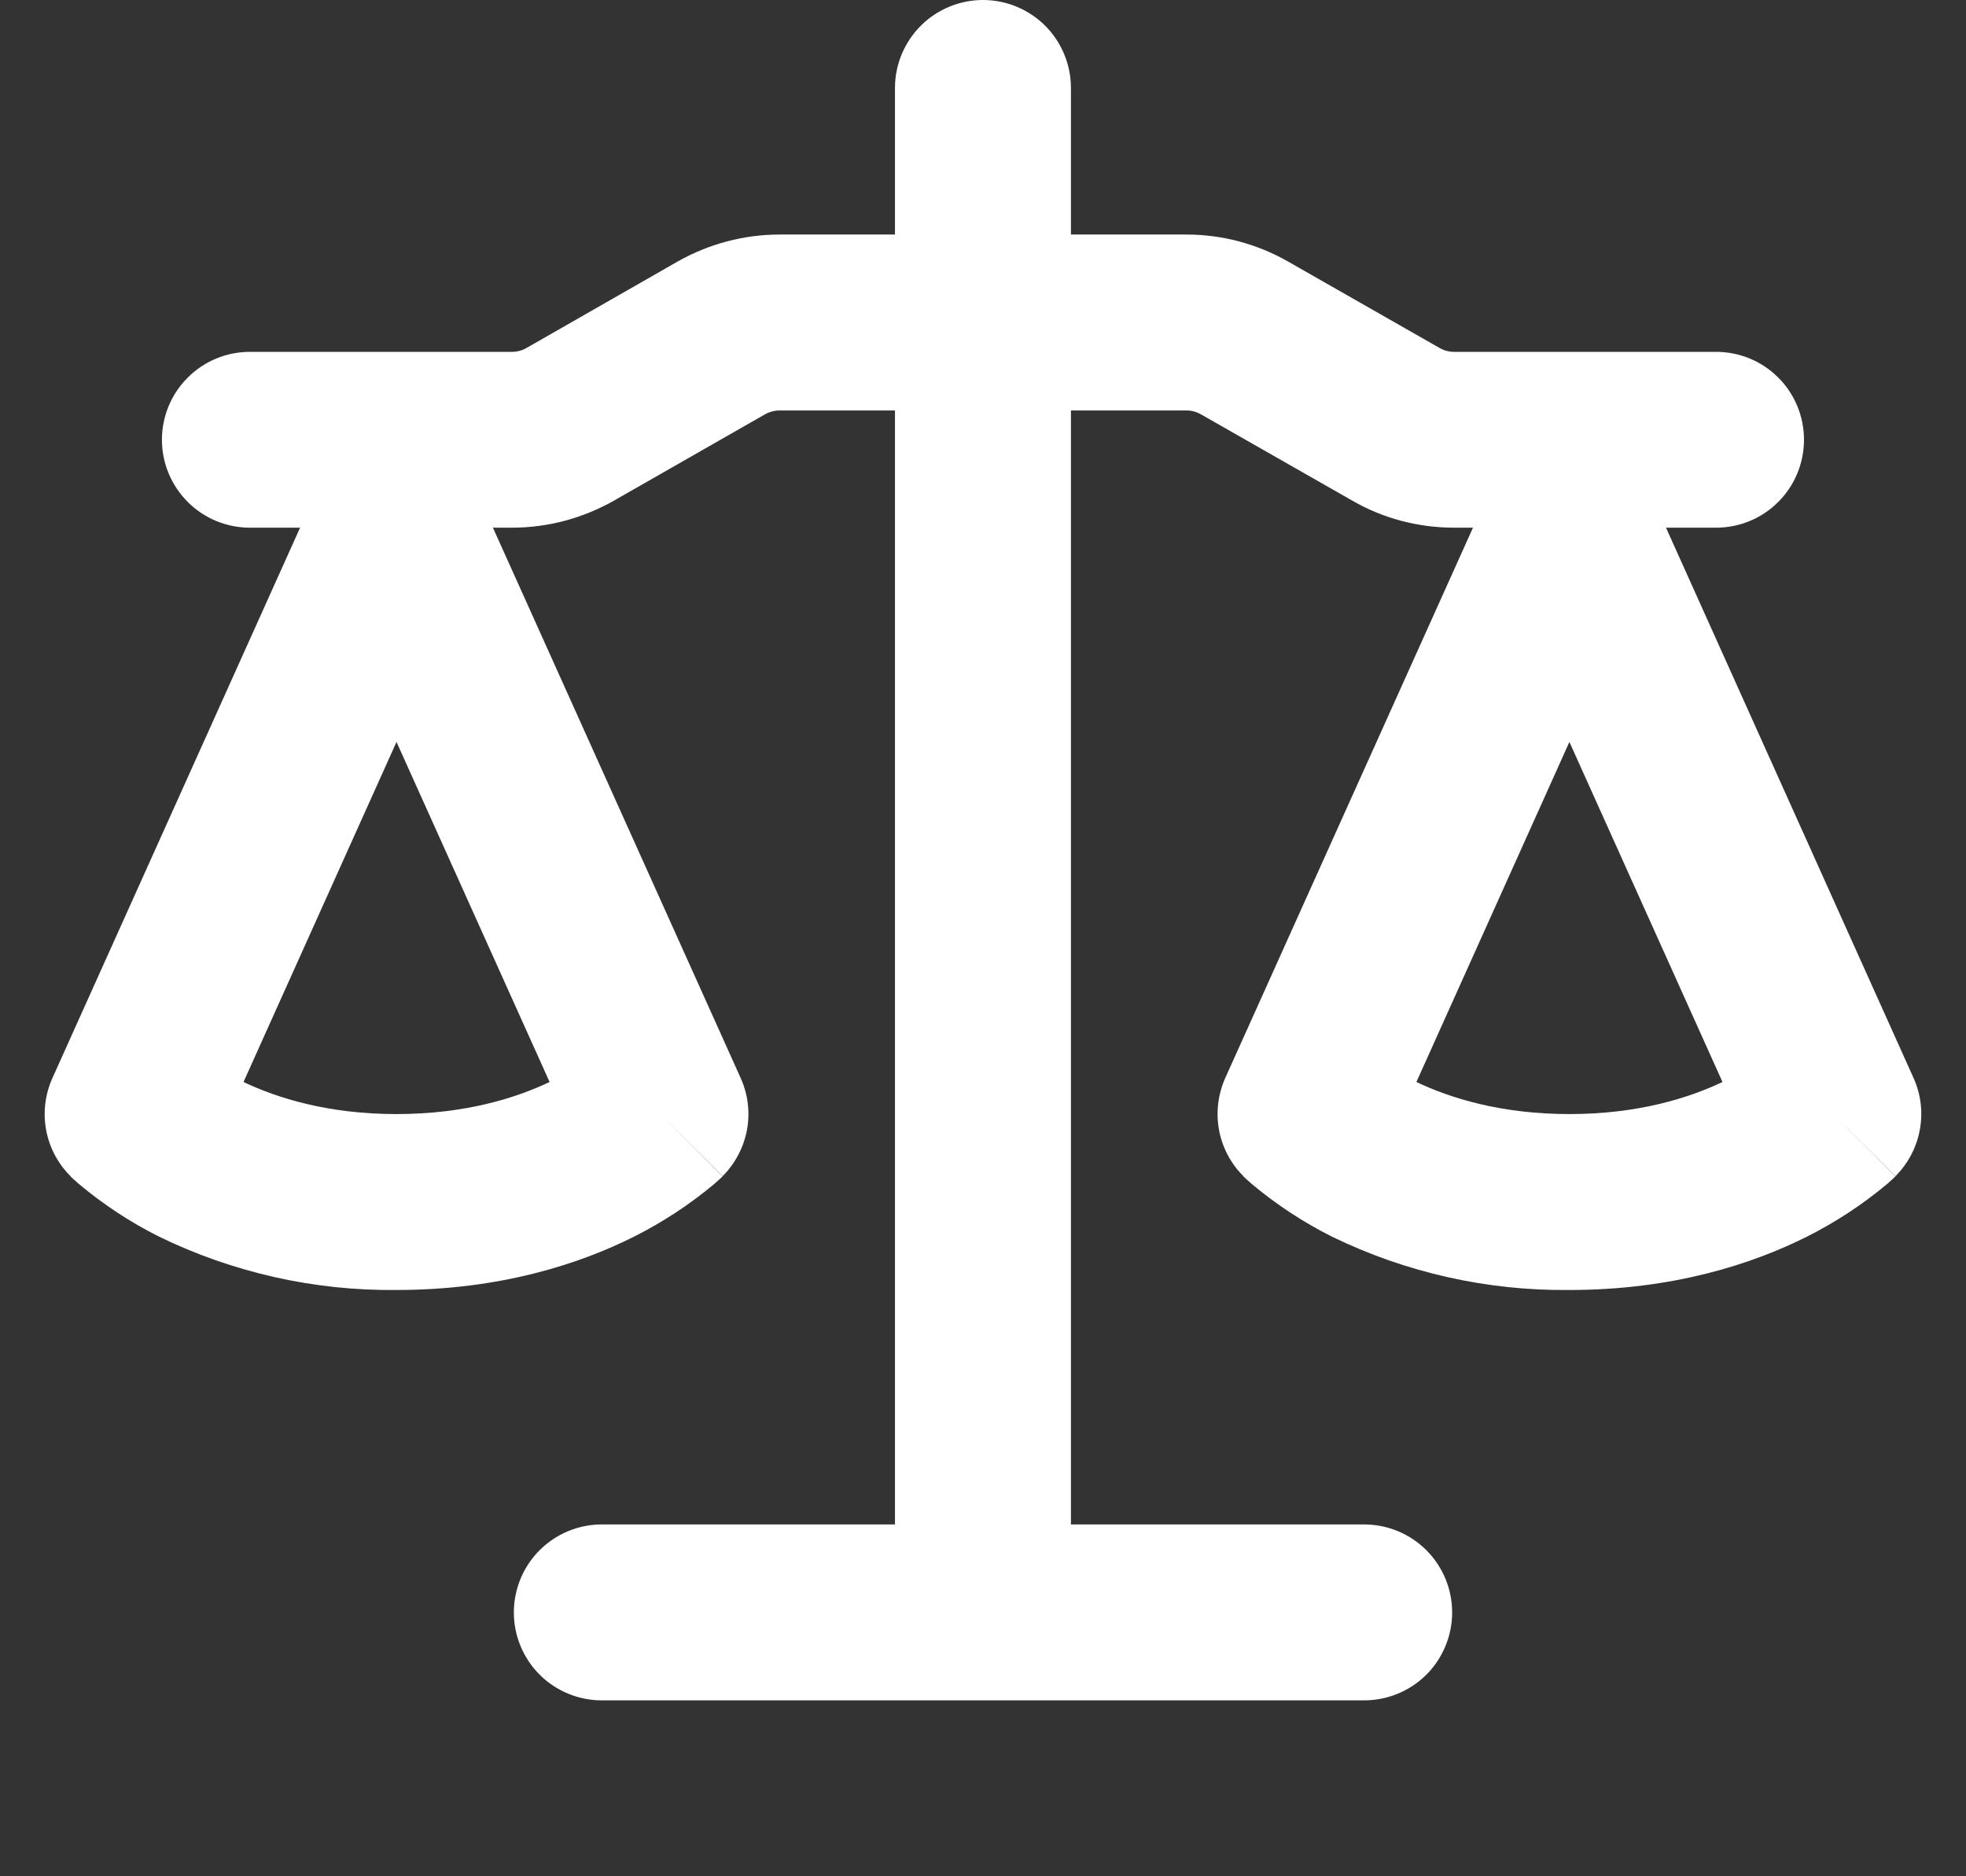 <svg width="22" height="21" viewBox="0 0 22 21" fill="none" xmlns="http://www.w3.org/2000/svg">
<rect x="0" y="0" width="22" height="21" fill="#333333" stroke="none"/>
<g clip-path="url(#clip0_175_887)">
<path d="M11.984 0.984V2.625H13.277C13.676 2.625 14.069 2.73 14.415 2.928L16.108 3.894C16.159 3.923 16.213 3.938 16.271 3.938H19.203C19.464 3.938 19.715 4.041 19.899 4.226C20.084 4.41 20.187 4.661 20.187 4.922C20.187 5.183 20.084 5.433 19.899 5.618C19.715 5.803 19.464 5.906 19.203 5.906H18.643L21.413 12.065C21.495 12.247 21.52 12.45 21.483 12.646C21.447 12.842 21.352 13.023 21.211 13.164L20.515 12.469L21.21 13.166L21.209 13.168L21.206 13.171L21.198 13.179L21.19 13.185L21.177 13.198L21.118 13.251C20.841 13.483 20.54 13.68 20.218 13.842C19.605 14.149 18.717 14.438 17.562 14.438C16.643 14.448 15.734 14.244 14.907 13.842C14.585 13.681 14.283 13.482 14.007 13.251L13.948 13.198L13.927 13.179L13.919 13.171L13.914 13.166V13.164C13.772 13.023 13.677 12.842 13.641 12.646C13.605 12.45 13.63 12.247 13.711 12.065L16.483 5.906H16.271C15.871 5.906 15.478 5.803 15.132 5.603L13.438 4.637C13.389 4.609 13.333 4.594 13.276 4.594H11.984V17.062H15.265C15.527 17.062 15.777 17.166 15.962 17.351C16.146 17.535 16.25 17.786 16.25 18.047C16.25 18.308 16.146 18.558 15.962 18.743C15.777 18.927 15.527 19.031 15.265 19.031H6.734C6.473 19.031 6.223 18.927 6.038 18.743C5.854 18.558 5.75 18.308 5.75 18.047C5.75 17.786 5.854 17.535 6.038 17.351C6.223 17.166 6.473 17.062 6.734 17.062H10.015V4.594H8.724C8.667 4.594 8.611 4.609 8.561 4.637L6.869 5.604C6.522 5.801 6.129 5.906 5.729 5.906H5.516L8.288 12.065C8.37 12.247 8.395 12.45 8.359 12.646C8.322 12.842 8.227 13.023 8.086 13.164L7.391 12.469L8.085 13.166L8.084 13.168L8.081 13.171L8.073 13.179L8.052 13.198L7.993 13.251C7.716 13.483 7.415 13.68 7.093 13.842C6.48 14.149 5.592 14.438 4.437 14.438C3.518 14.448 2.609 14.244 1.782 13.842C1.46 13.681 1.158 13.482 0.882 13.251L0.823 13.198L0.802 13.179L0.794 13.171L0.789 13.166V13.164C0.647 13.023 0.552 12.842 0.516 12.646C0.48 12.45 0.505 12.247 0.587 12.065L3.358 5.906H2.797C2.536 5.906 2.285 5.803 2.101 5.618C1.916 5.433 1.812 5.183 1.812 4.922C1.812 4.661 1.916 4.41 2.101 4.226C2.285 4.041 2.536 3.938 2.797 3.938H5.729C5.786 3.938 5.843 3.923 5.893 3.894L7.583 2.927C7.931 2.73 8.324 2.625 8.724 2.625H10.015V0.984C10.015 0.723 10.119 0.473 10.304 0.288C10.488 0.104 10.739 0 11 0C11.261 0 11.511 0.104 11.696 0.288C11.88 0.473 11.984 0.723 11.984 0.984ZM15.85 12.11C16.224 12.288 16.792 12.469 17.562 12.469C18.333 12.469 18.901 12.288 19.275 12.11L17.562 8.304L15.85 12.11ZM2.725 12.11C3.099 12.288 3.667 12.469 4.437 12.469C5.208 12.469 5.776 12.288 6.15 12.11L4.437 8.304L2.725 12.11Z" fill="white"/>
</g>
<defs>
<clipPath id="clip0_175_887">
<rect width="21" height="21" fill="white" transform="translate(0.5)"/>
</clipPath>
</defs>
</svg>
